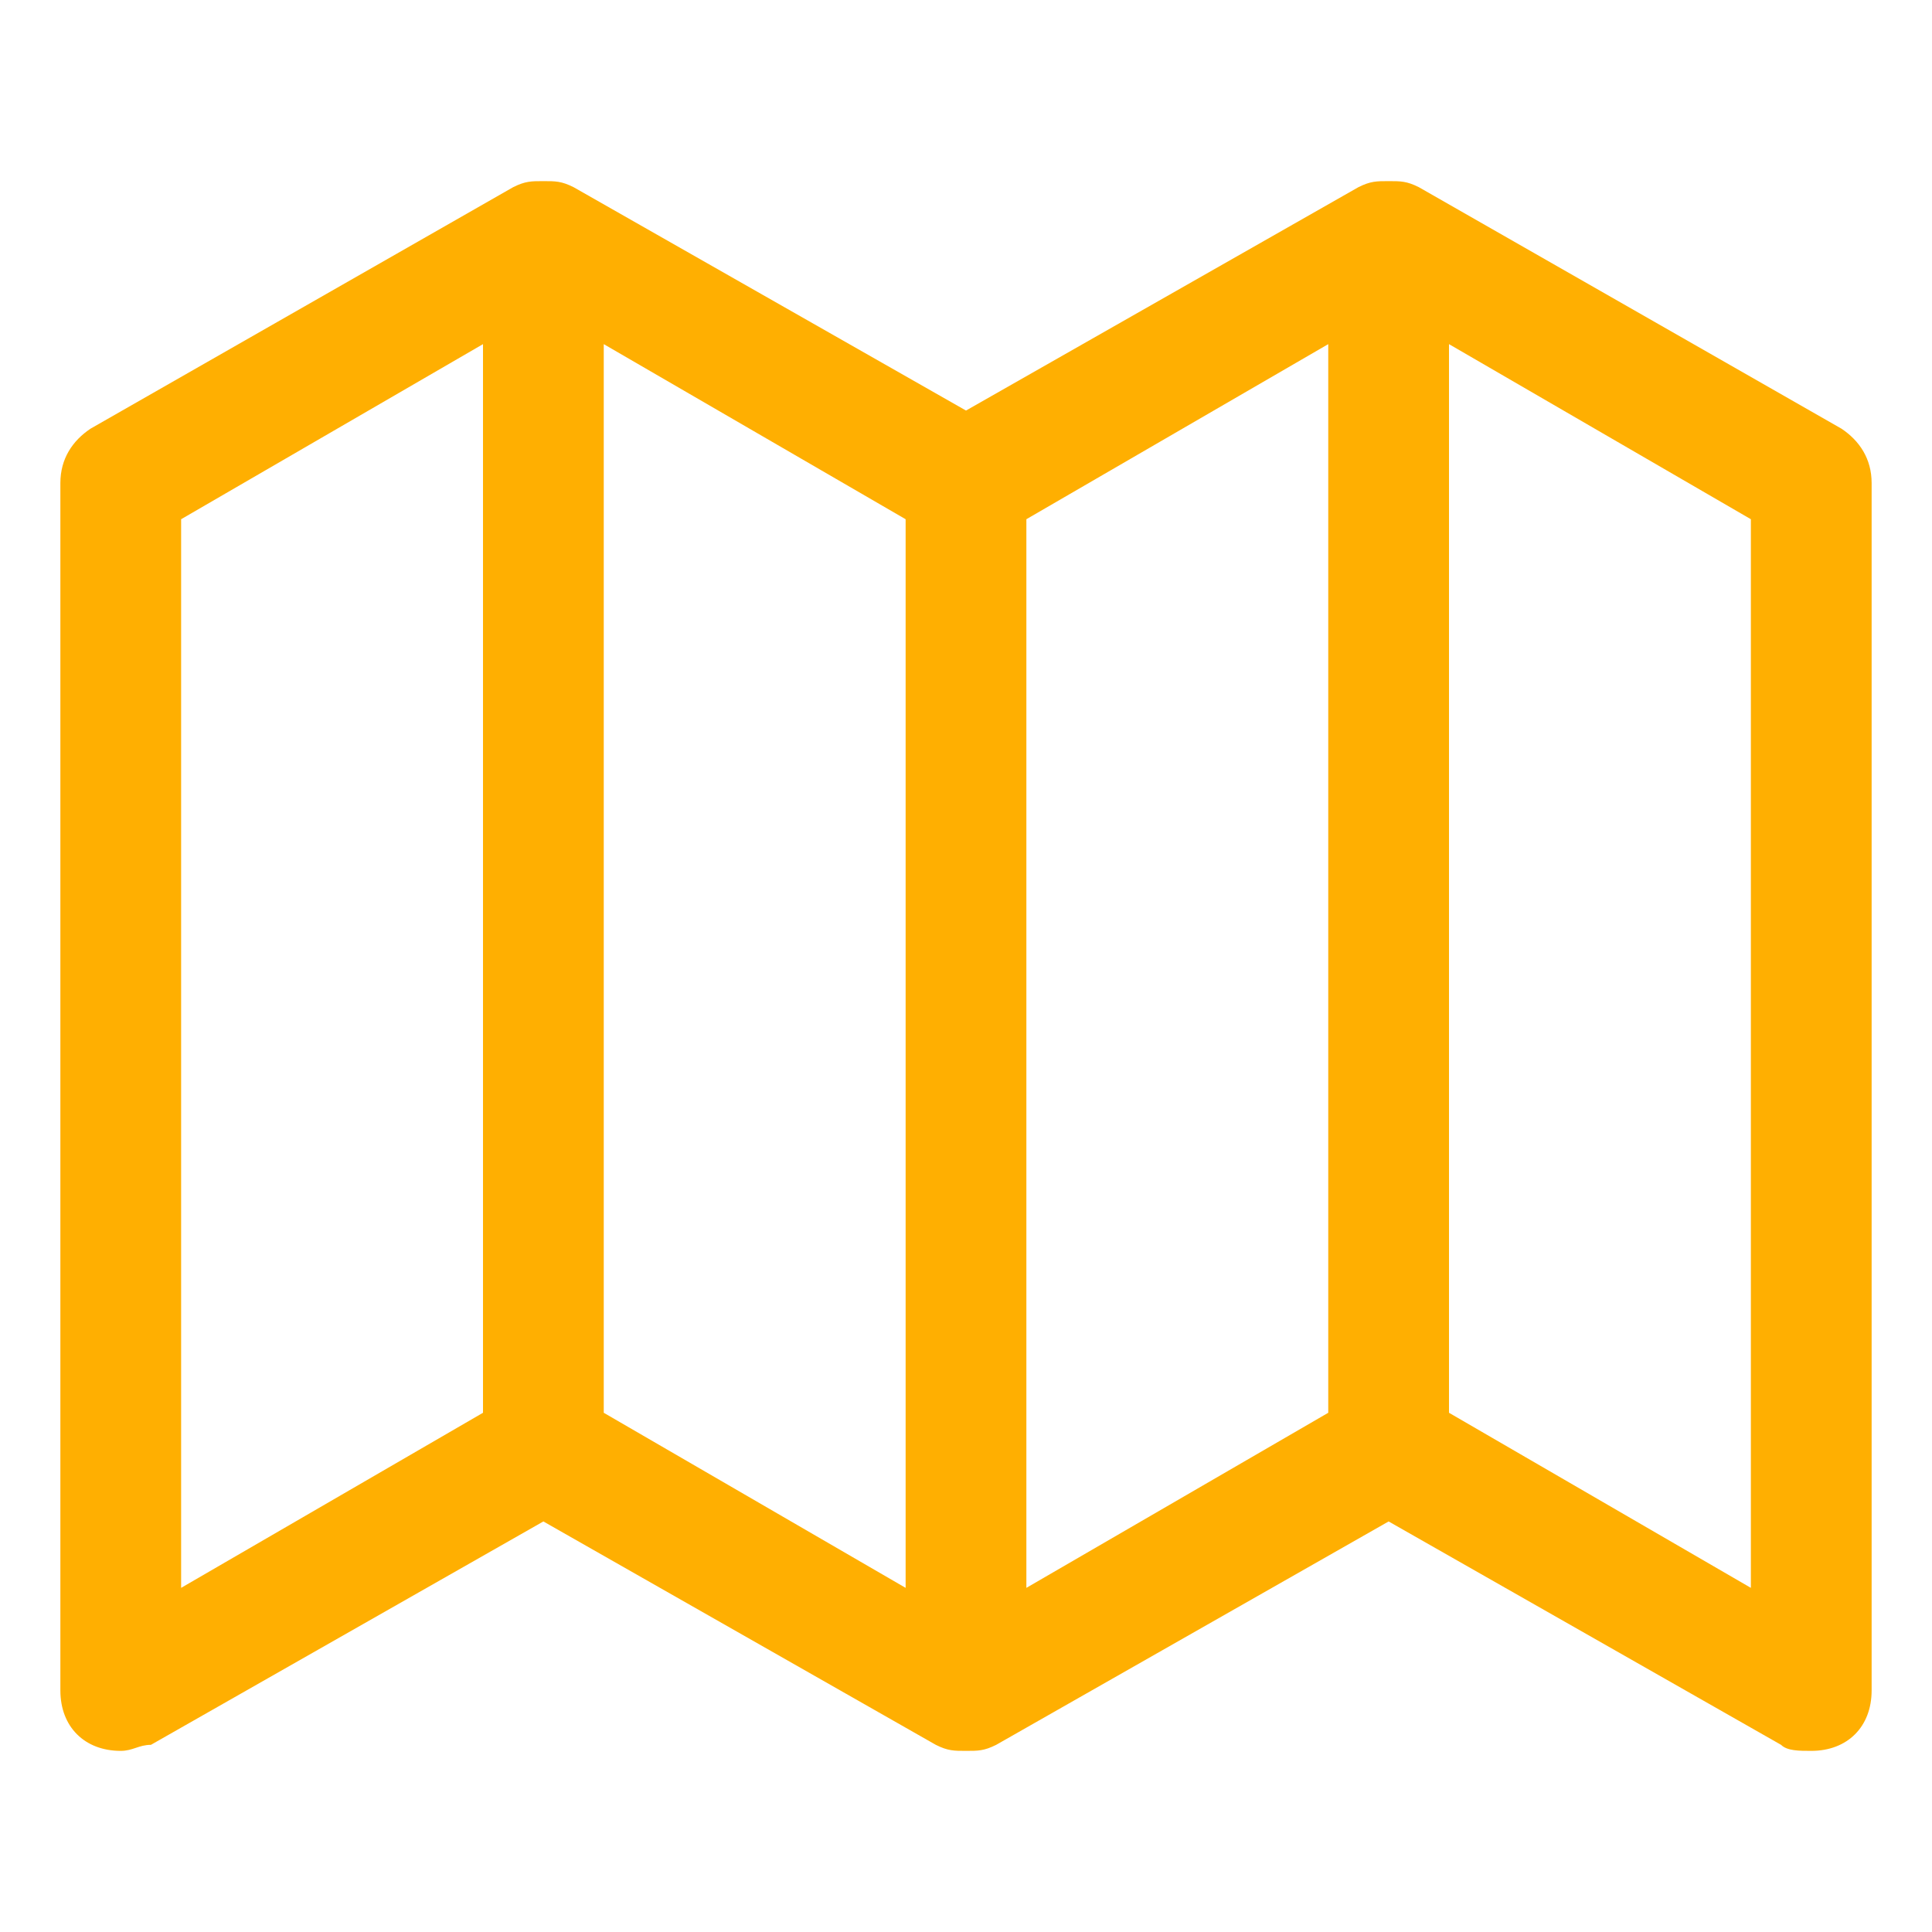 <svg fill="none" height="24" viewBox="0 0 24 24" width="24" xmlns="http://www.w3.org/2000/svg"><path d="m23.25 6c0-.3-.15-.525-.375-.675l-5.25-3c-.15-.075-.225-.075-.375-.075s-.225 0-.375.075l-4.875 2.775-4.875-2.775c-.15-.075-.225-.075-.375-.075s-.225 0-.375.075l-5.25 3c-.225.15-.375.375-.375.675v15c0 .45.3.75.75.75.15 0 .225-.075.375-.075l4.875-2.775 4.875 2.775c.15.075.225.075.375.075s.225 0 .375-.075l4.875-2.775 4.875 2.775c.075.075.225.075.375.075.45 0 .75-.3.75-.75zm-21 .45 3.75-2.175v13.275l-3.75 2.175zm9 13.275-3.75-2.175v-13.275l3.75 2.175zm5.25-2.175-3.75 2.175v-13.275l3.75-2.175zm1.5 0v-13.275l3.75 2.175v13.275z" fill="#ffaf01"/></svg>